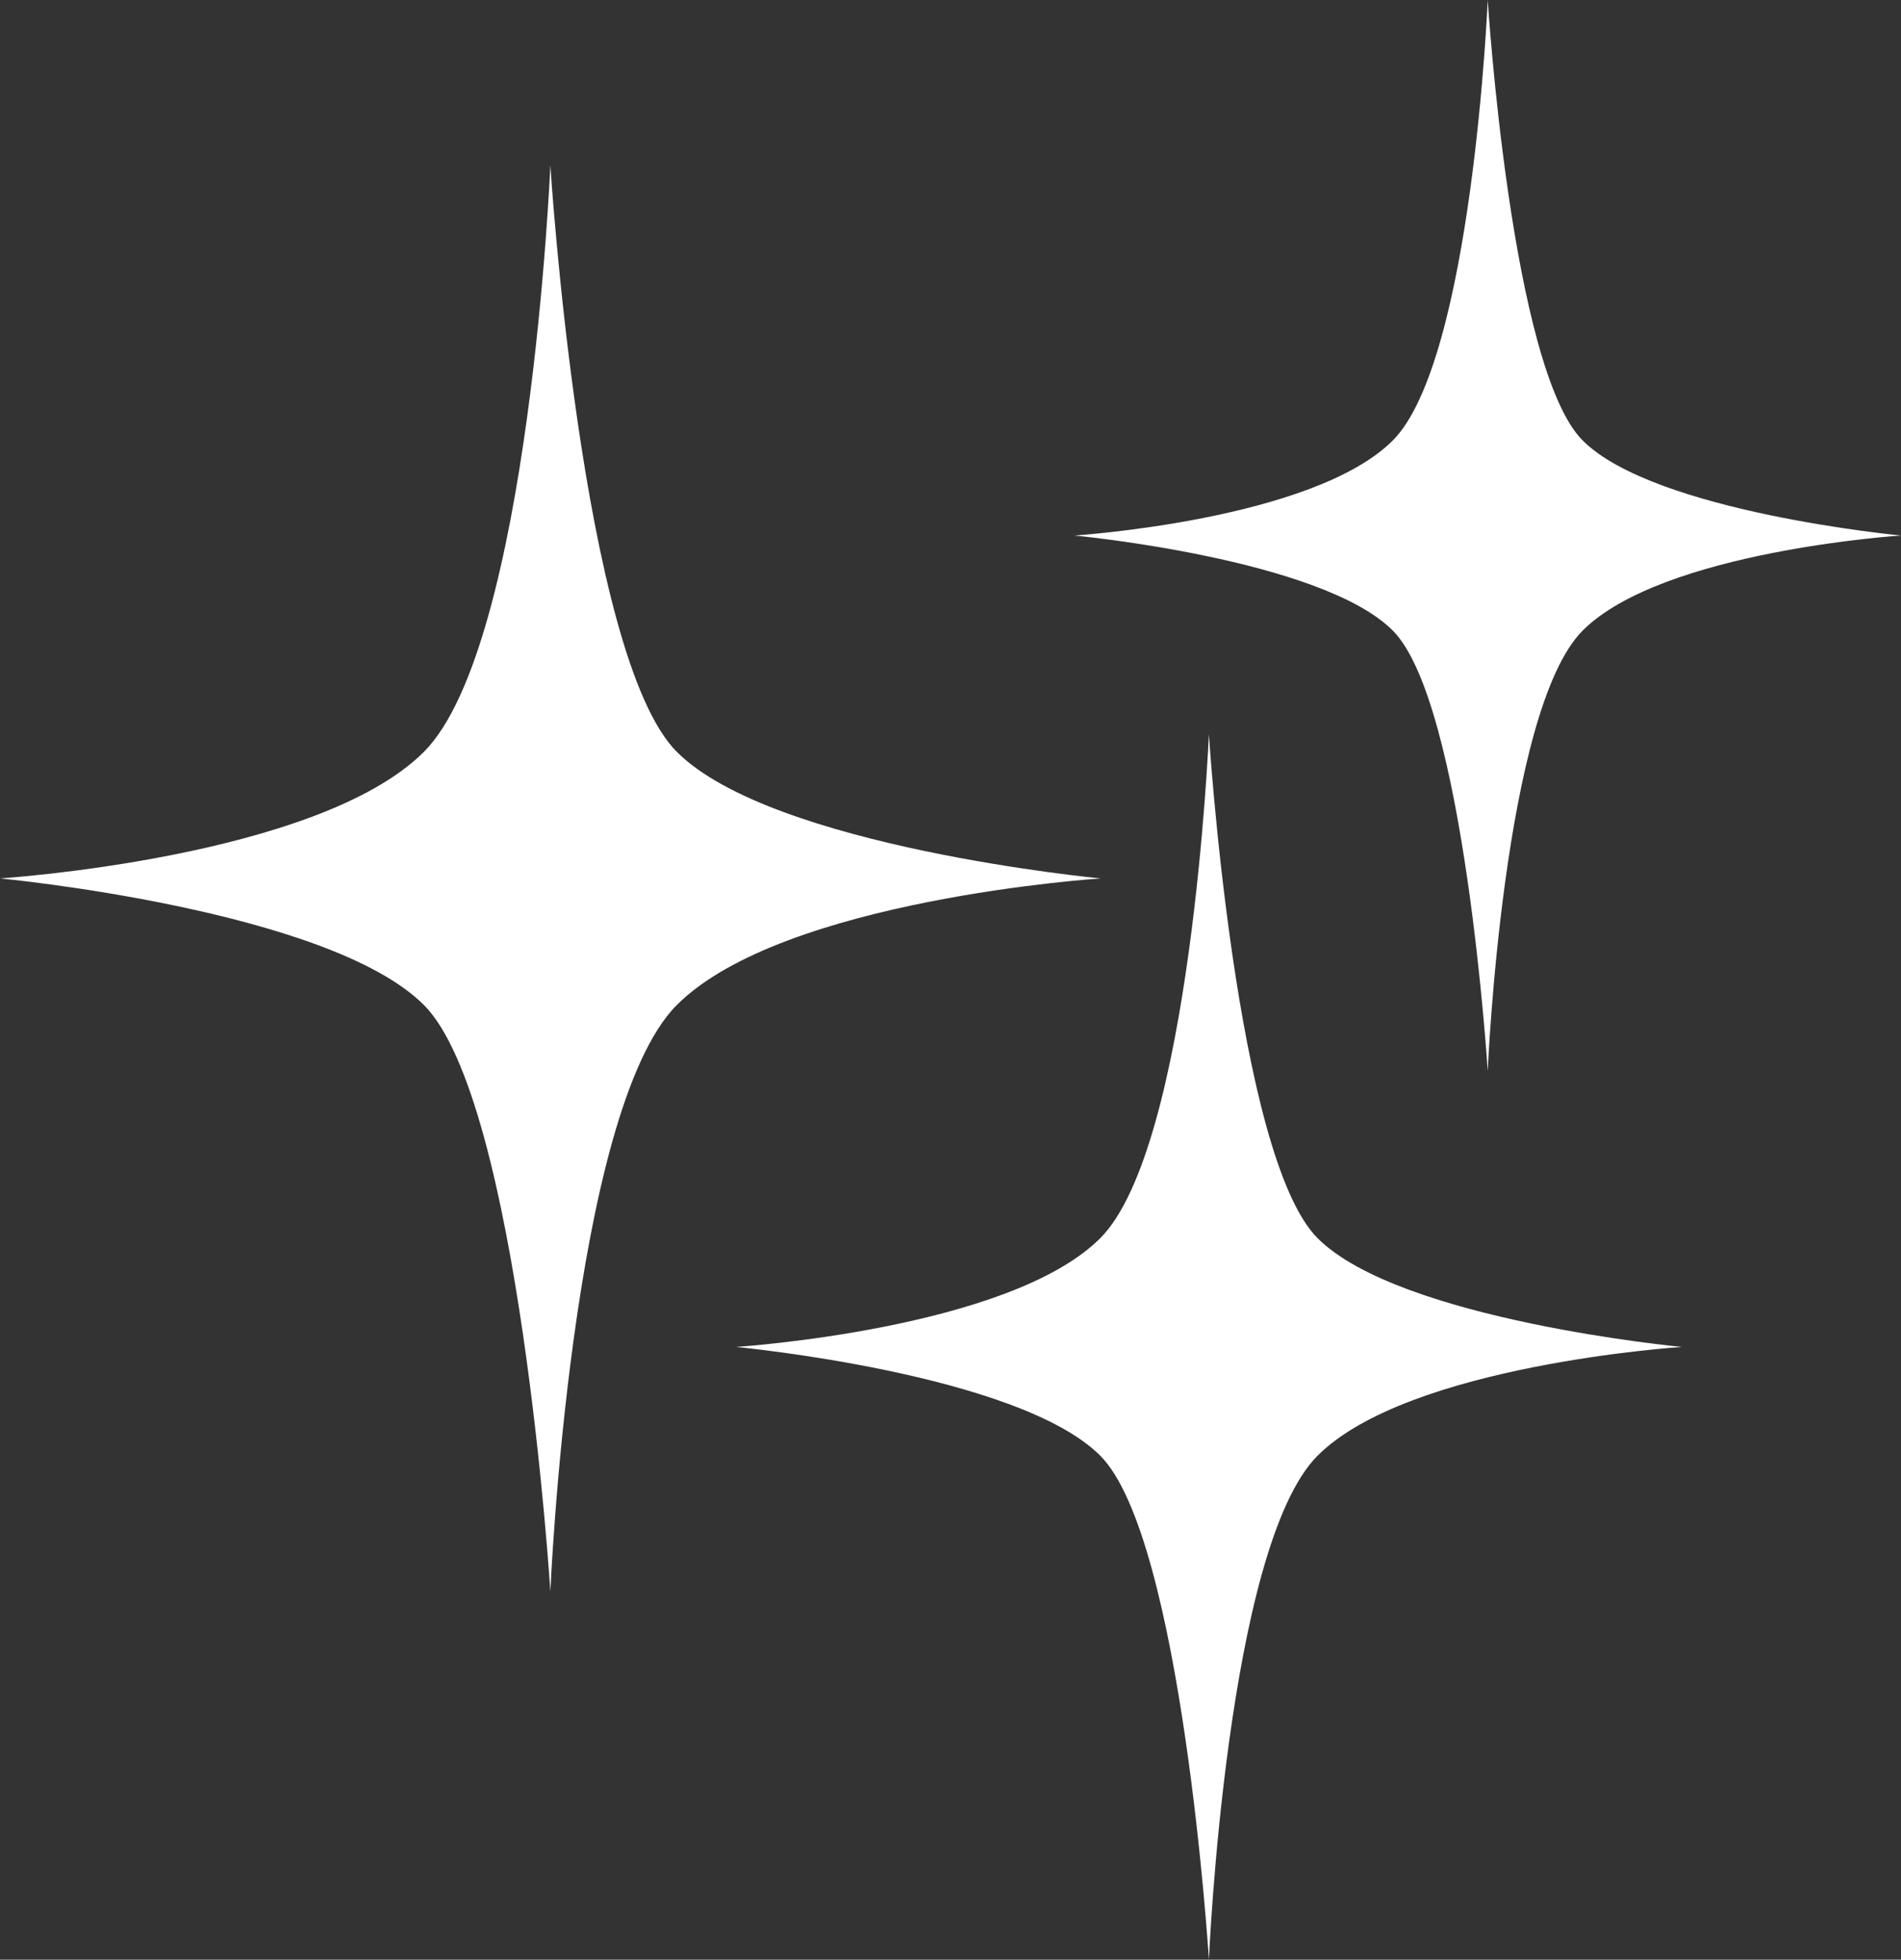 <?xml version="1.0" encoding="utf-8"?>
<svg xmlns="http://www.w3.org/2000/svg" id="a" viewBox="0 0 82.936 85.478">
  <rect x="0" y="0" width="82.936" height="85.478" fill="#333333" stroke="none"/>
  <defs>
    <style>.b{fill:#fff;}</style>
  </defs>
  <path class="b" d="m48.022,38.315s-13.865.892-18.492,5.519-5.519,25.587-5.519,25.587c0,0-1.349-21.418-5.519-25.587S0,38.315,0,38.315c0,0,13.865-.892,18.492-5.519s5.519-25.587,5.519-25.587c0,0,1.349,21.418,5.519,25.587,4.169,4.169,18.492,5.519,18.492,5.519Z"/>
  <path class="b" d="m73.373,58.75s-11.913.766-15.889,4.742c-3.976,3.976-4.742,21.986-4.742,21.986,0,0-1.159-18.403-4.742-21.986-3.583-3.583-15.889-4.742-15.889-4.742,0,0,11.913-.766,15.889-4.742,3.976-3.976,4.742-21.986,4.742-21.986,0,0,1.159,18.403,4.742,21.986,3.583,3.583,15.889,4.742,15.889,4.742Z"/>
  <path class="b" d="m82.936,23.358s-10.411.669-13.886,4.144-4.144,19.214-4.144,19.214c0,0-1.013-16.083-4.144-19.214s-13.886-4.144-13.886-4.144c0,0,10.411-.669,13.886-4.144S64.906,0,64.906,0c0,0,1.013,16.083,4.144,19.214s13.886,4.144,13.886,4.144Z"/>
</svg>